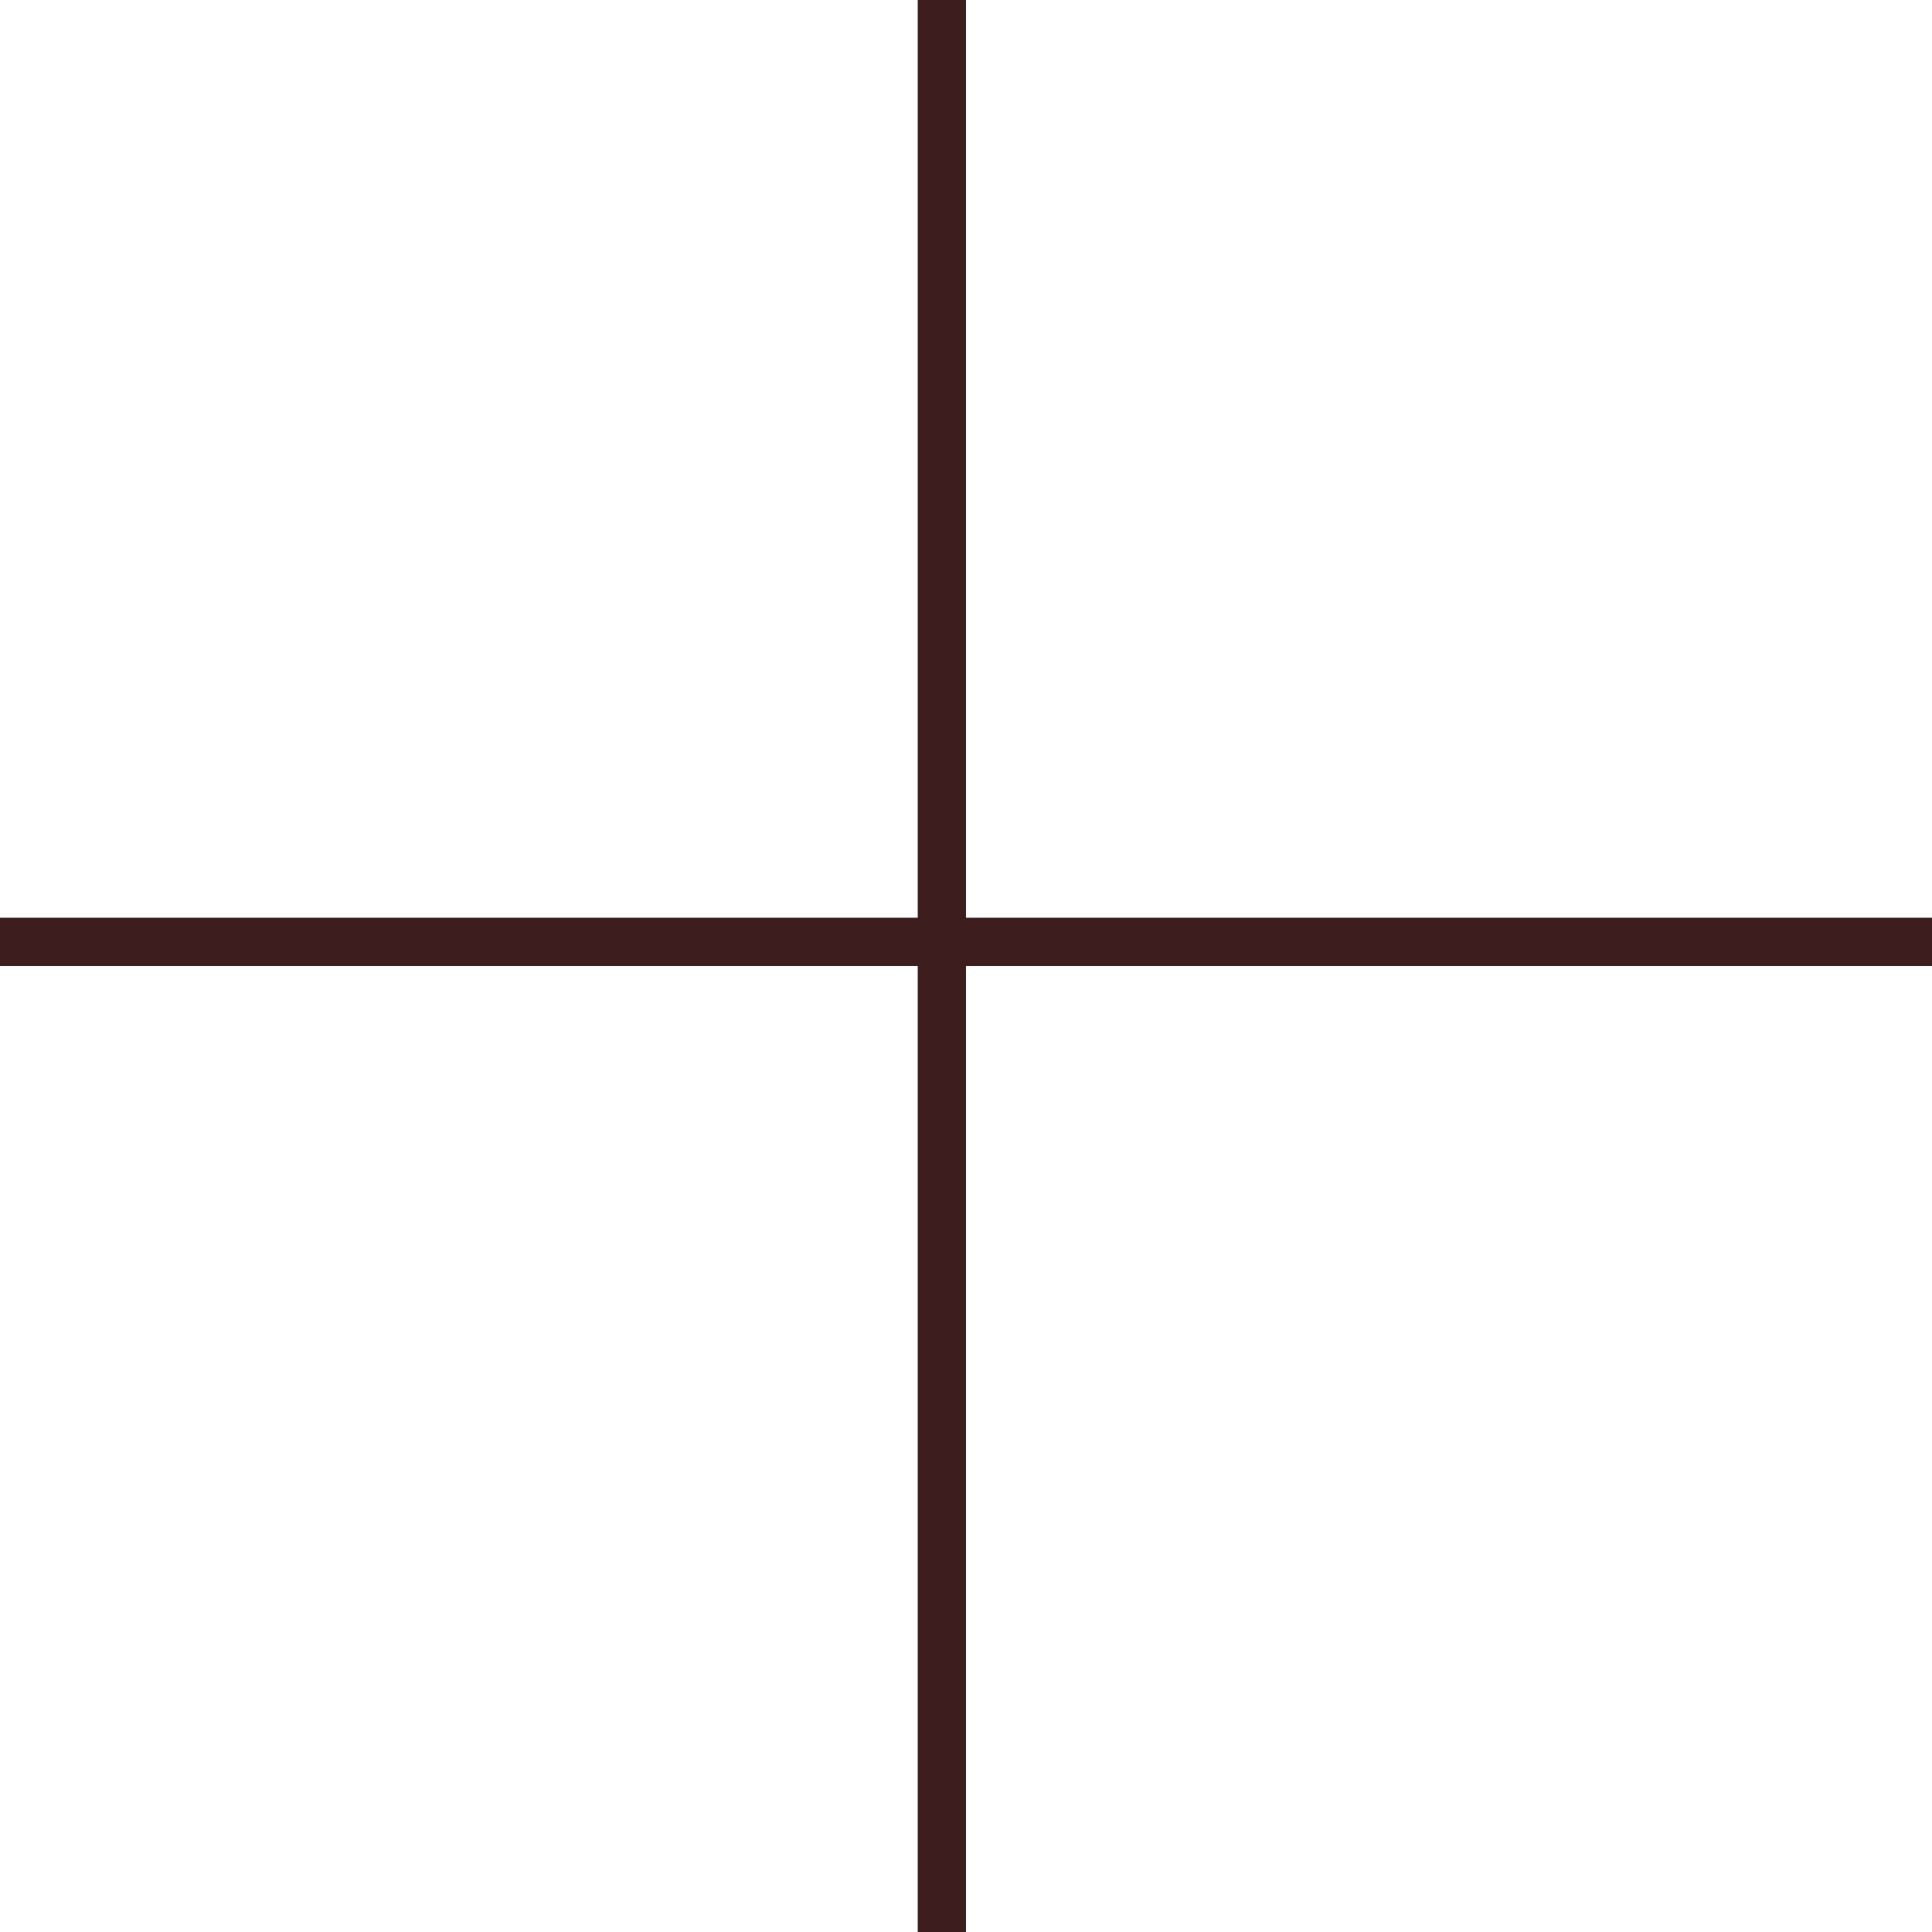 <?xml version="1.0" encoding="UTF-8"?> <svg xmlns="http://www.w3.org/2000/svg" width="40" height="40" viewBox="0 0 40 40" fill="none"><rect y="19" width="40" height="1" fill="#3D1D1D"></rect><rect x="19" y="40" width="40" height="1" transform="rotate(-90 19 40)" fill="#3D1D1D"></rect></svg> 